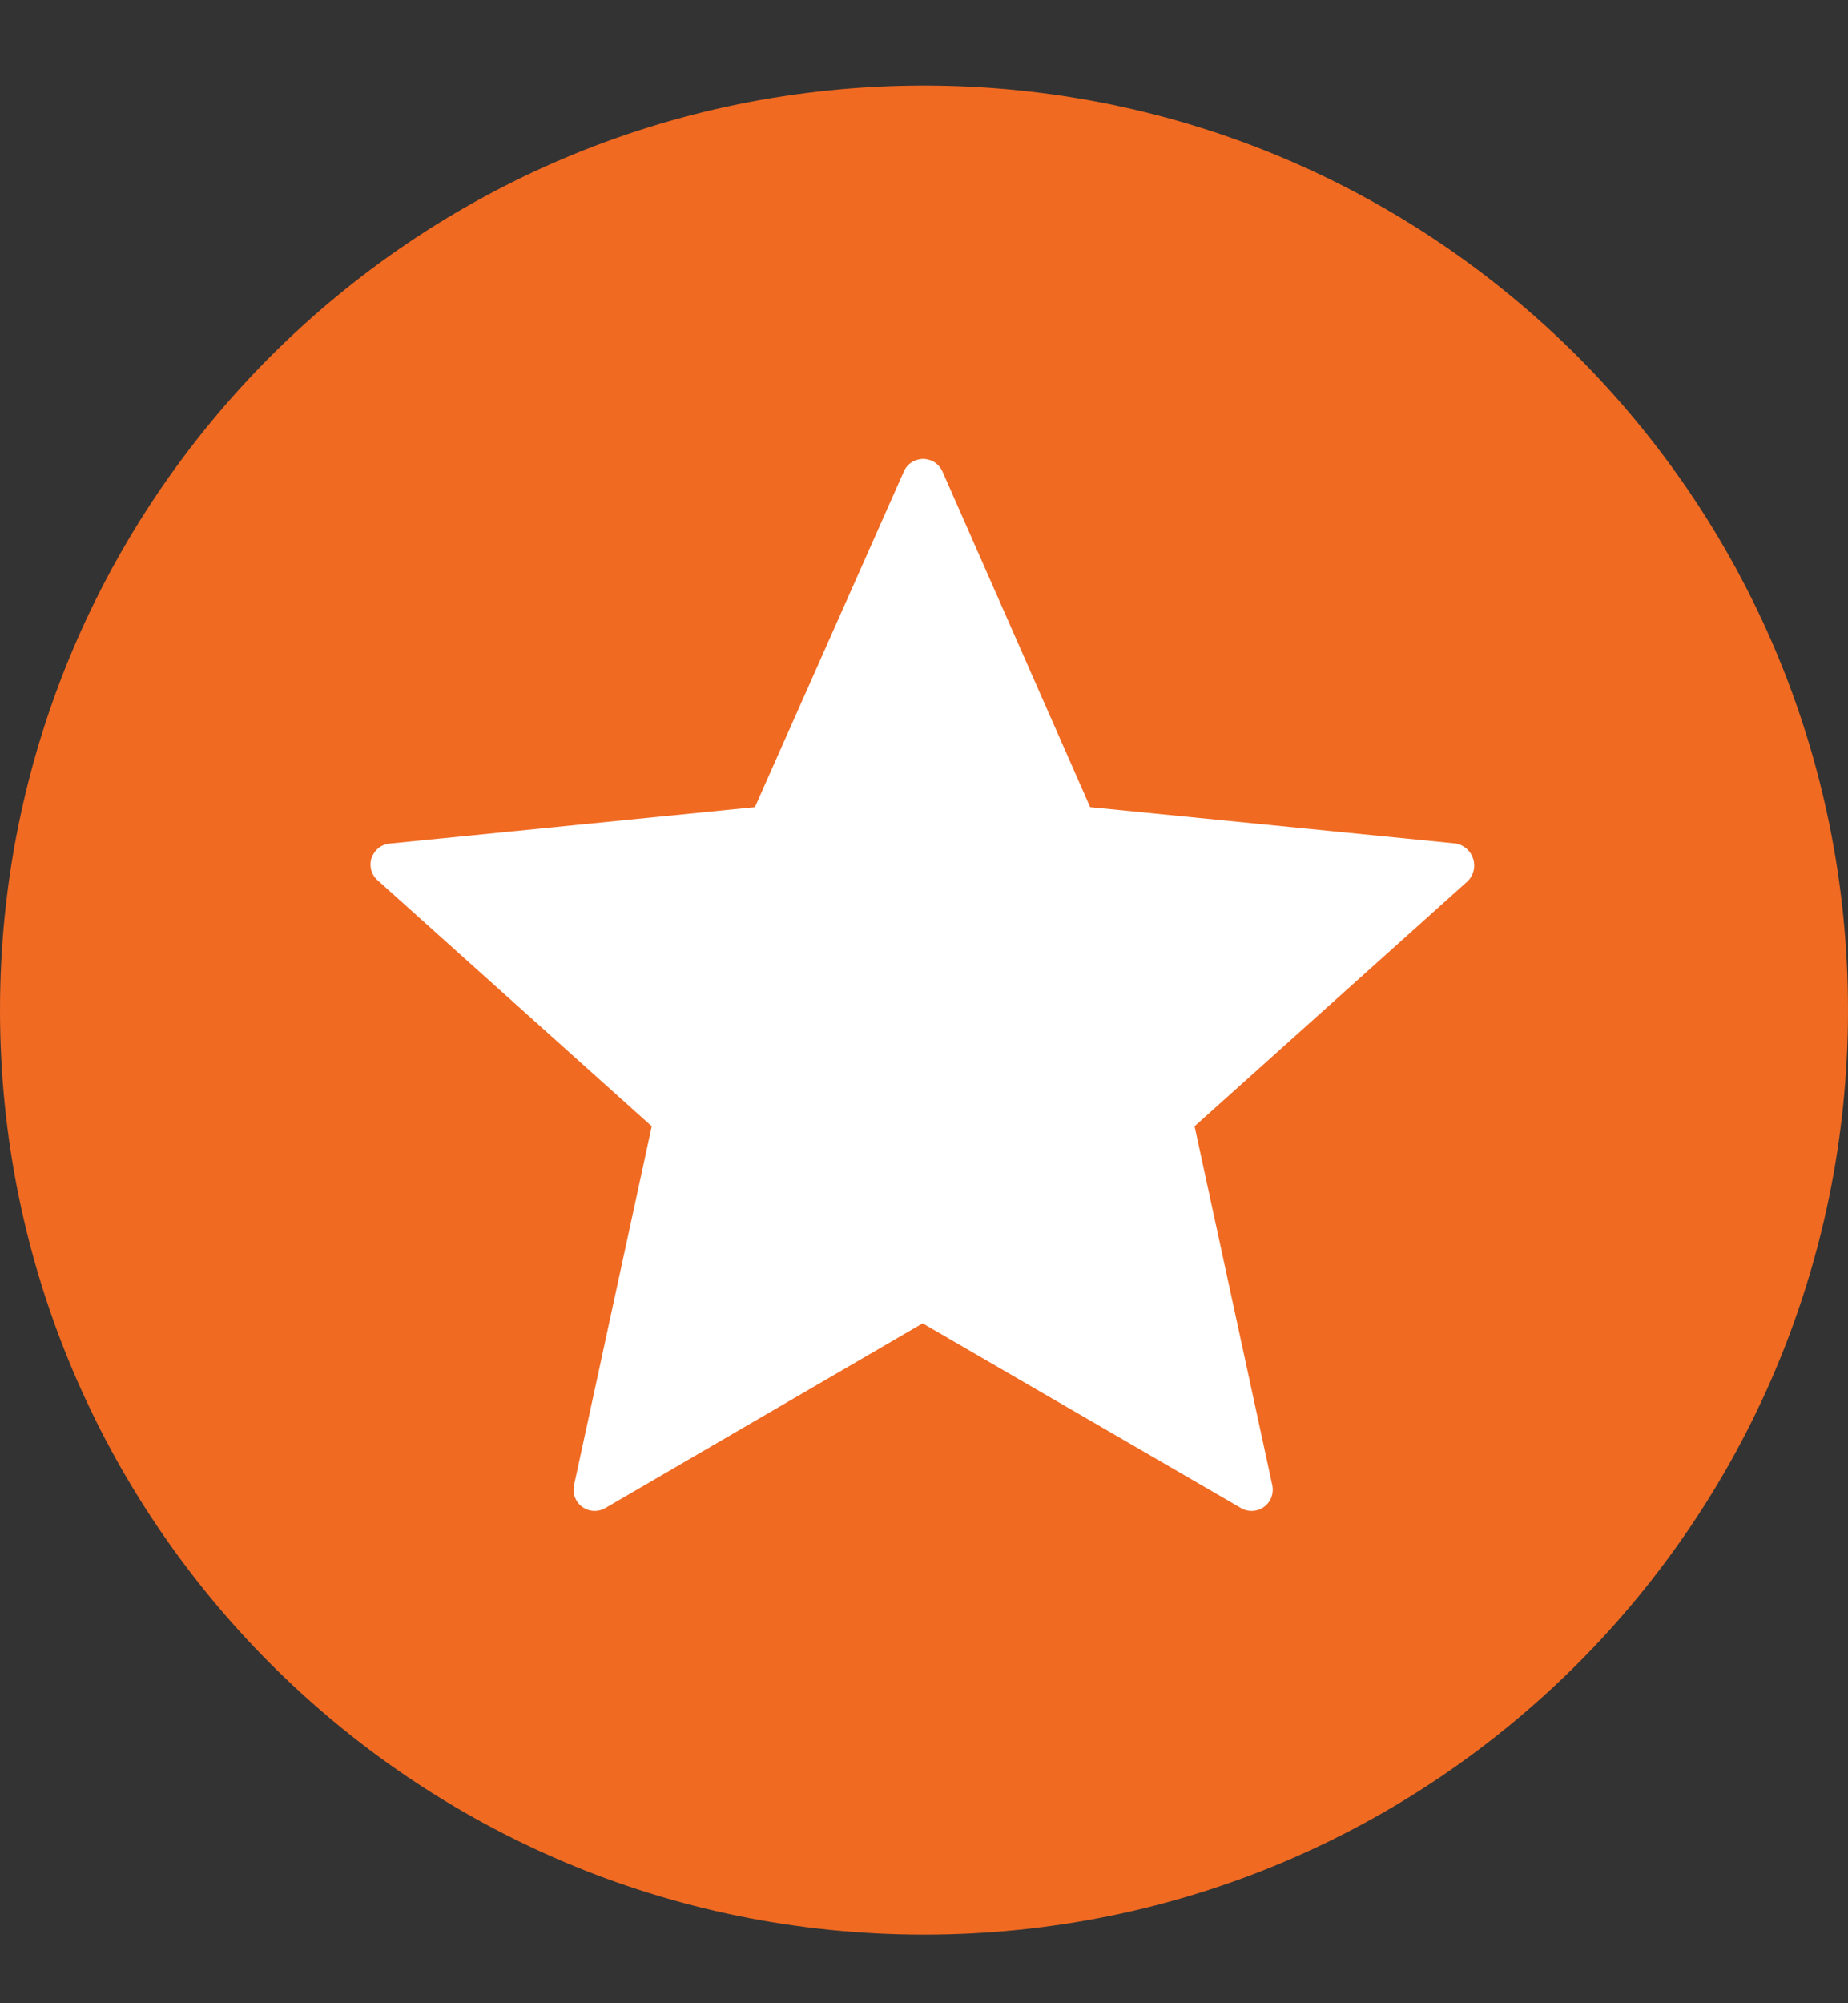 <svg width="12" height="13" viewBox="0 0 12 13" fill="none" xmlns="http://www.w3.org/2000/svg">
<rect x="0" y="0" width="12" height="13" fill="#333333" stroke="none"/>
<g clip-path="url(#clip0_2864_13936)">
<path d="M6 12.555C9.314 12.555 12 9.869 12 6.555C12 3.241 9.314 0.555 6 0.555C2.686 0.555 0 3.241 0 6.555C0 9.869 2.686 12.555 6 12.555Z" fill="#F06A22"/>
<path d="M6.12 3.06L7.079 5.238L9.455 5.474C9.481 5.479 9.505 5.491 9.524 5.508C9.544 5.526 9.558 5.548 9.566 5.573C9.574 5.598 9.575 5.625 9.569 5.65C9.563 5.676 9.55 5.699 9.531 5.718L7.757 7.309L8.26 9.631C8.267 9.658 8.266 9.686 8.257 9.713C8.248 9.739 8.231 9.762 8.209 9.778C8.187 9.795 8.16 9.804 8.132 9.805C8.105 9.806 8.077 9.799 8.054 9.784L5.991 8.588L3.935 9.784C3.911 9.799 3.884 9.806 3.856 9.805C3.829 9.804 3.802 9.795 3.78 9.778C3.757 9.762 3.741 9.739 3.732 9.713C3.723 9.686 3.722 9.658 3.729 9.631L4.232 7.309L2.458 5.718C2.436 5.7 2.42 5.677 2.412 5.651C2.404 5.624 2.404 5.596 2.412 5.57C2.421 5.544 2.437 5.52 2.458 5.503C2.48 5.486 2.506 5.476 2.534 5.474L4.902 5.238L5.869 3.06C5.879 3.036 5.897 3.015 5.919 3C5.942 2.986 5.968 2.978 5.994 2.978C6.021 2.978 6.047 2.986 6.069 3C6.092 3.015 6.109 3.036 6.12 3.06V3.06Z" fill="white"/>
</g>
<defs>
<clipPath id="clip0_2864_13936">
<rect width="12" height="12" fill="white" transform="translate(0 0.555)"/>
</clipPath>
</defs>
</svg>
